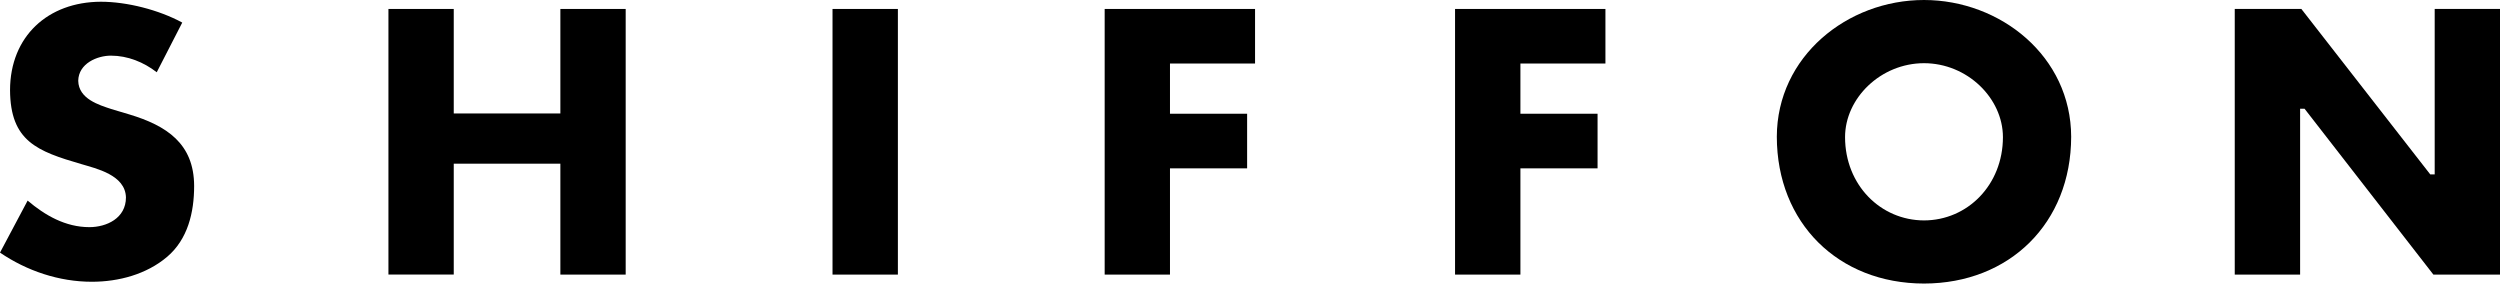 <?xml version="1.0" encoding="UTF-8"?><svg id="_レイヤー_2" xmlns="http://www.w3.org/2000/svg" viewBox="0 0 460.5 52.23"><g id="_レイヤー_1-2"><path d="M23.8,21.07l-3.32-.99c-2.2-.74-6-1.84-6.07-5.2.06-3.2,3.51-4.63,6.02-4.63,3.1,0,6.06,1.21,8.44,3.06l4.7-9.15C29.25,1.81,23.36.32,18.58.32,8.8.35,1.87,6.72,1.85,16.6c.05,9.41,4.99,11.26,13.15,13.63,2.71.82,8.09,1.98,8.2,6.13,0,3.86-3.59,5.48-6.74,5.48-4.4,0-8.18-2.18-11.37-4.89L0,46.53c4.95,3.37,10.88,5.37,16.92,5.37,4.94,0,10.06-1.37,13.85-4.58,3.82-3.24,4.99-8.17,4.99-13.07-.02-7.81-5.08-11.11-11.96-13.18Z"/><polygon points="83.58 1.65 71.55 1.65 71.55 50.57 83.58 50.57 83.58 30.15 103.22 30.15 103.22 50.58 115.25 50.58 115.25 1.65 103.22 1.65 103.22 20.43 103.22 20.9 83.58 20.9 83.58 1.65"/><rect x="153.35" y="1.65" width="12.04" height="48.93"/><polygon points="229.72 20.95 215.51 20.95 215.51 12.16 215.51 11.7 231.18 11.7 231.18 1.65 203.48 1.65 203.48 50.58 215.51 50.58 215.51 31.01 229.72 31.01 229.72 20.95"/><polygon points="294.27 20.95 280.06 20.95 280.06 12.17 280.06 11.7 295.72 11.7 295.72 1.65 268.02 1.65 268.02 50.58 280.06 50.58 280.06 31.01 294.27 31.01 294.27 20.95"/><path d="M354.4,0c-14.13,0-27.08,10.41-27.11,25.19.02,15.9,11.34,27.02,27.11,27.04,15.77-.02,27.09-11.14,27.11-27.04-.03-14.78-12.98-25.18-27.11-25.19ZM354.4,40.6c-7.99-.02-14.53-6.51-14.54-15.34,0-7.17,6.56-13.61,14.54-13.62,7.98,0,14.53,6.45,14.54,13.62-.01,8.83-6.55,15.33-14.54,15.34Z"/><polygon points="447.65 32.12 423.91 1.65 411.64 1.65 411.64 50.58 423.68 50.58 423.68 20.03 424.14 20.03 424.5 20.03 448.23 50.58 460.5 50.58 460.5 1.65 448.47 1.65 448.47 32.12 448.01 32.12 447.65 32.12"/></g></svg>